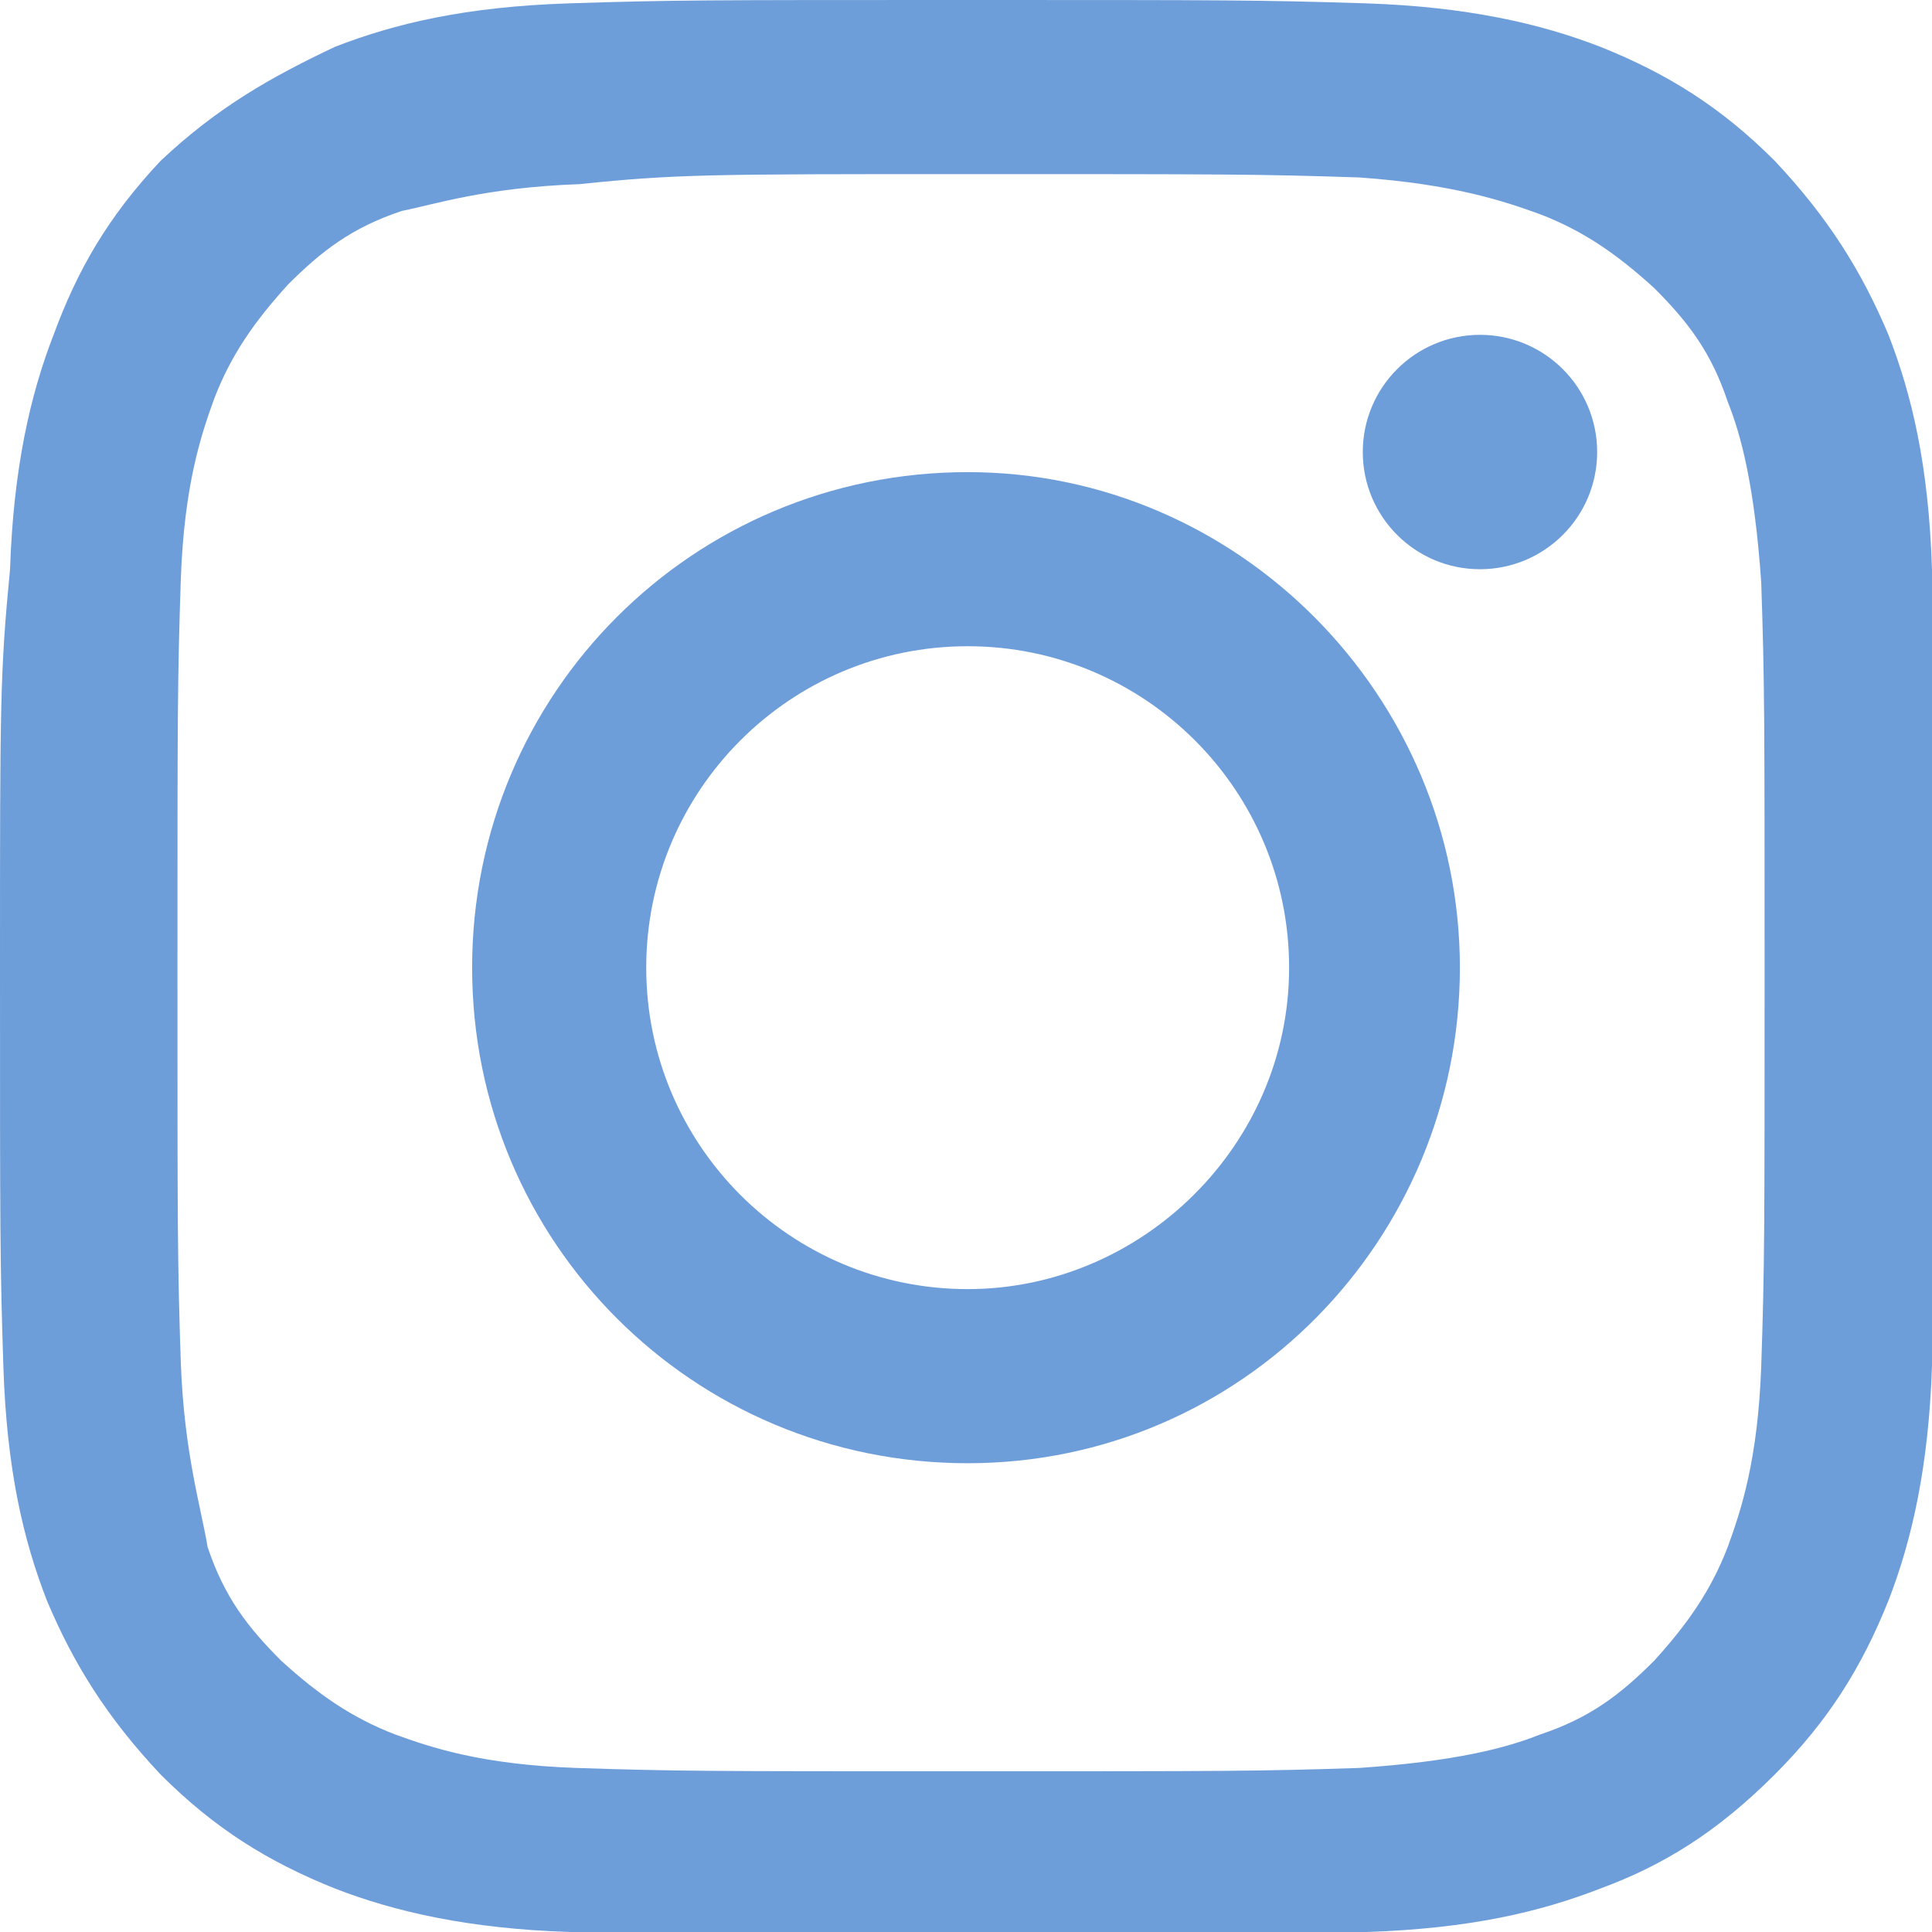 <?xml version="1.0" encoding="utf-8"?>
<!-- Generator: Adobe Illustrator 24.0.0, SVG Export Plug-In . SVG Version: 6.00 Build 0)  -->
<svg version="1.1" id="Layer_1" xmlns="http://www.w3.org/2000/svg" xmlns:xlink="http://www.w3.org/1999/xlink" x="0px" y="0px"
	 viewBox="0 0 57.7 57.7" style="enable-background:new 0 0 57.7 57.7;" xml:space="preserve">
<style type="text/css">
	.st0{fill:#6E9EDA;}
</style>
<g>
	<path class="st0" d="M28.9,5.2c7.7,0,8.7,0,11.7,0.1c2.8,0.2,4.3,0.7,5.4,1.1c1.3,0.5,2.3,1.2,3.4,2.2c1,1,1.7,1.9,2.2,3.4
		c0.4,1,0.8,2.5,1,5.4c0.1,3,0.1,4,0.1,11.7s0,8.7-0.1,11.7c-0.1,2.8-0.6,4.3-1,5.4c-0.5,1.3-1.2,2.3-2.2,3.4c-1,1-1.9,1.7-3.4,2.2
		c-1,0.4-2.5,0.8-5.4,1c-3,0.1-4,0.1-11.7,0.1s-8.7,0-11.7-0.1c-2.8-0.1-4.3-0.6-5.4-1c-1.3-0.5-2.3-1.2-3.4-2.2
		c-1-1-1.7-1.9-2.2-3.4c-0.2-1.2-0.7-2.8-0.8-5.5c-0.1-3-0.1-4-0.1-11.7s0-8.7,0.1-11.7c0.1-2.8,0.6-4.3,1-5.4
		c0.5-1.3,1.2-2.3,2.2-3.4c1-1,1.9-1.7,3.4-2.2c1-0.2,2.5-0.7,5.3-0.8C20.2,5.2,21.2,5.2,28.9,5.2 M28.9,0C21,0,20.1,0,17,0.1
		s-5.2,0.6-7,1.3C8.1,2.3,6.5,3.2,4.8,4.8C3.2,6.5,2.3,8.1,1.6,10c-0.7,1.8-1.2,4-1.3,7C0,20.1,0,21,0,28.9s0,8.8,0.1,11.9
		s0.6,5.2,1.3,7c0.8,1.9,1.8,3.5,3.4,5.2c1.6,1.6,3.2,2.6,5.2,3.4c1.8,0.7,4,1.2,7,1.3c3.1,0.1,4.1,0.1,11.9,0.1s8.8,0,11.9-0.1
		s5.2-0.6,7-1.3c1.9-0.7,3.5-1.7,5.2-3.4c1.6-1.6,2.6-3.2,3.4-5.2c0.7-1.8,1.2-4,1.3-7c0.1-3.1,0.1-4.1,0.1-11.9s0-8.8-0.1-11.9
		s-0.6-5.2-1.3-7c-0.8-1.9-1.8-3.5-3.4-5.2c-1.6-1.6-3.2-2.6-5.2-3.4c-1.8-0.7-4-1.2-7-1.3C37.6,0,36.7,0,28.9,0L28.9,0z"/>
	<path class="st0" d="M28.9,14.1c-8.2,0-14.8,6.6-14.8,14.8s6.6,14.8,14.8,14.8S43.6,37,43.6,28.9S37,14.1,28.9,14.1z M28.9,38.5
		c-5.3,0-9.6-4.3-9.6-9.6s4.3-9.6,9.6-9.6s9.6,4.3,9.6,9.6S34.1,38.5,28.9,38.5z"/>
	<circle class="st0" cx="44.2" cy="13.5" r="3.5"/>
</g>
</svg>
